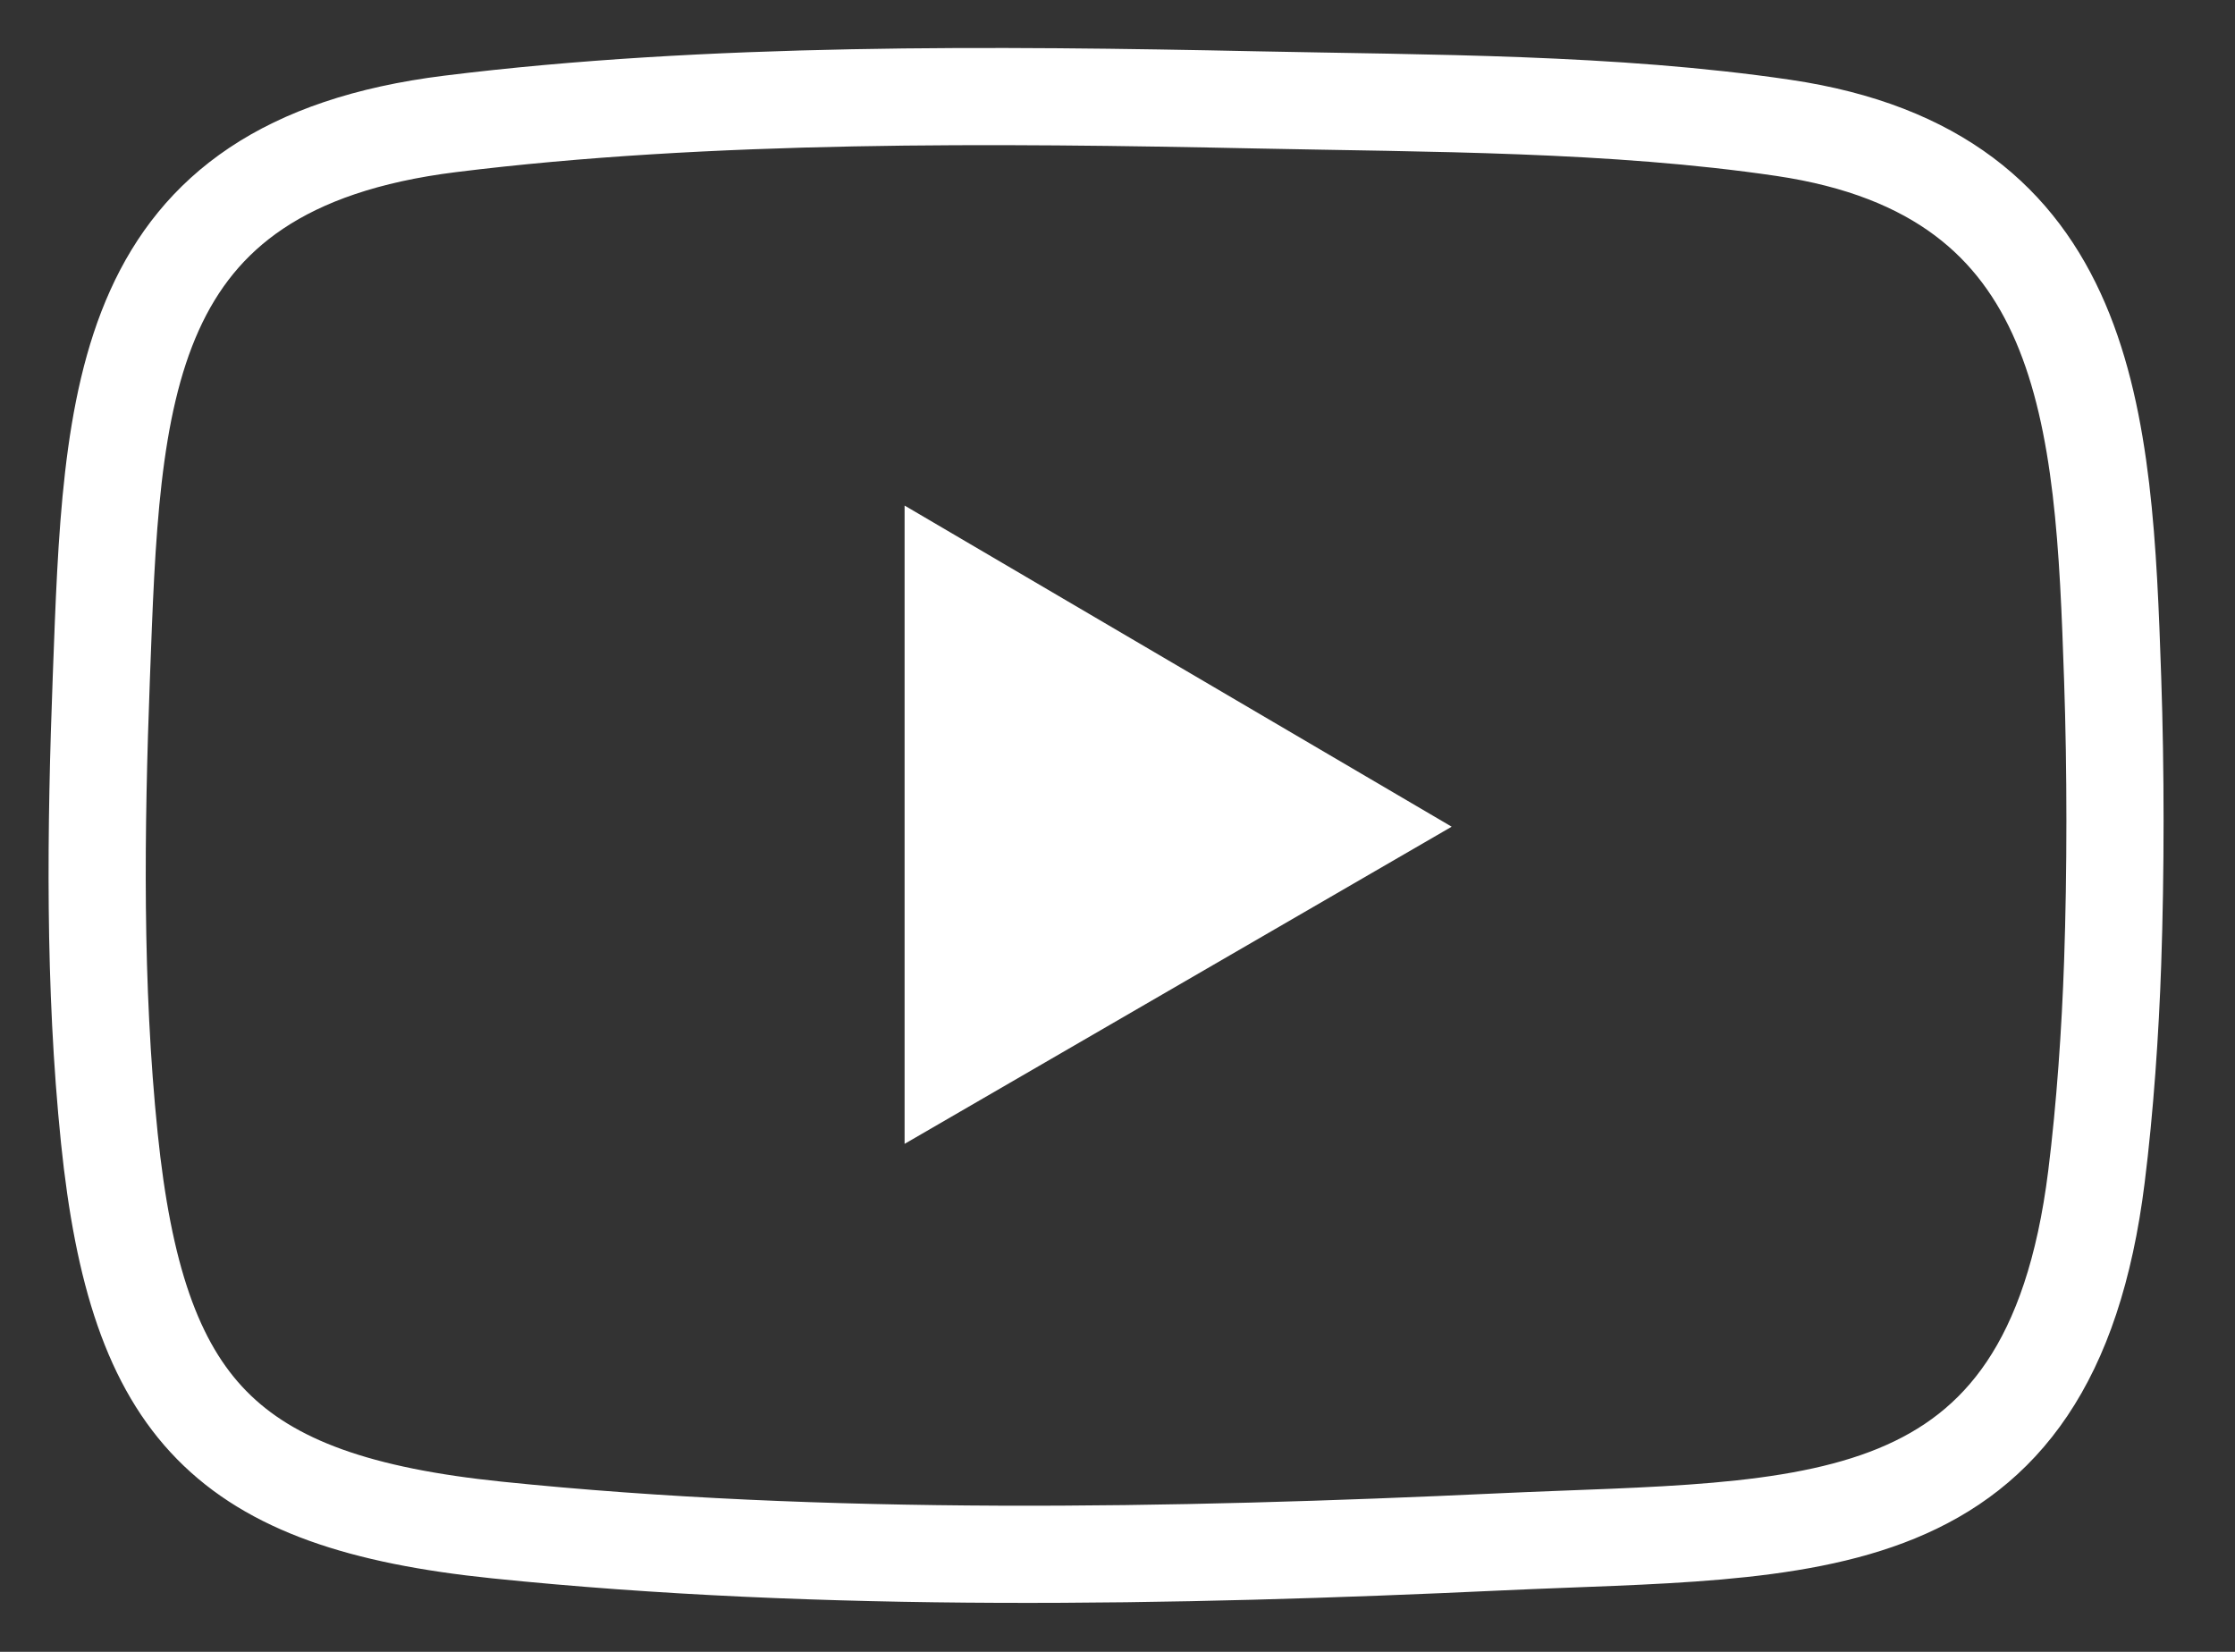 <svg width="23" height="17" viewBox="0 0 23 17" fill="none" xmlns="http://www.w3.org/2000/svg">
<rect x="0" y="0" width="23" height="17" fill="#333333" stroke="none"/>
<path d="M21.741 6.987C21.773 7.923 21.773 8.972 21.741 9.907C21.717 10.61 21.663 11.401 21.574 12.112C21.097 15.939 18.61 15.721 15.443 15.868C12.084 16.025 8.467 16.092 5.114 15.746C2.32 15.458 1.412 14.503 1.125 11.711C0.964 10.142 0.984 8.537 1.043 6.967C1.152 4.068 1.196 1.702 4.633 1.275C7.286 0.945 10.256 0.972 12.93 1.028C14.701 1.065 16.601 1.057 18.353 1.316C21.531 1.786 21.65 4.3 21.741 6.987Z" stroke="white" stroke-miterlimit="10"/>
<path d="M9.309 5.203L14.939 8.508L9.309 11.772V5.203Z" fill="white"/>
</svg>
